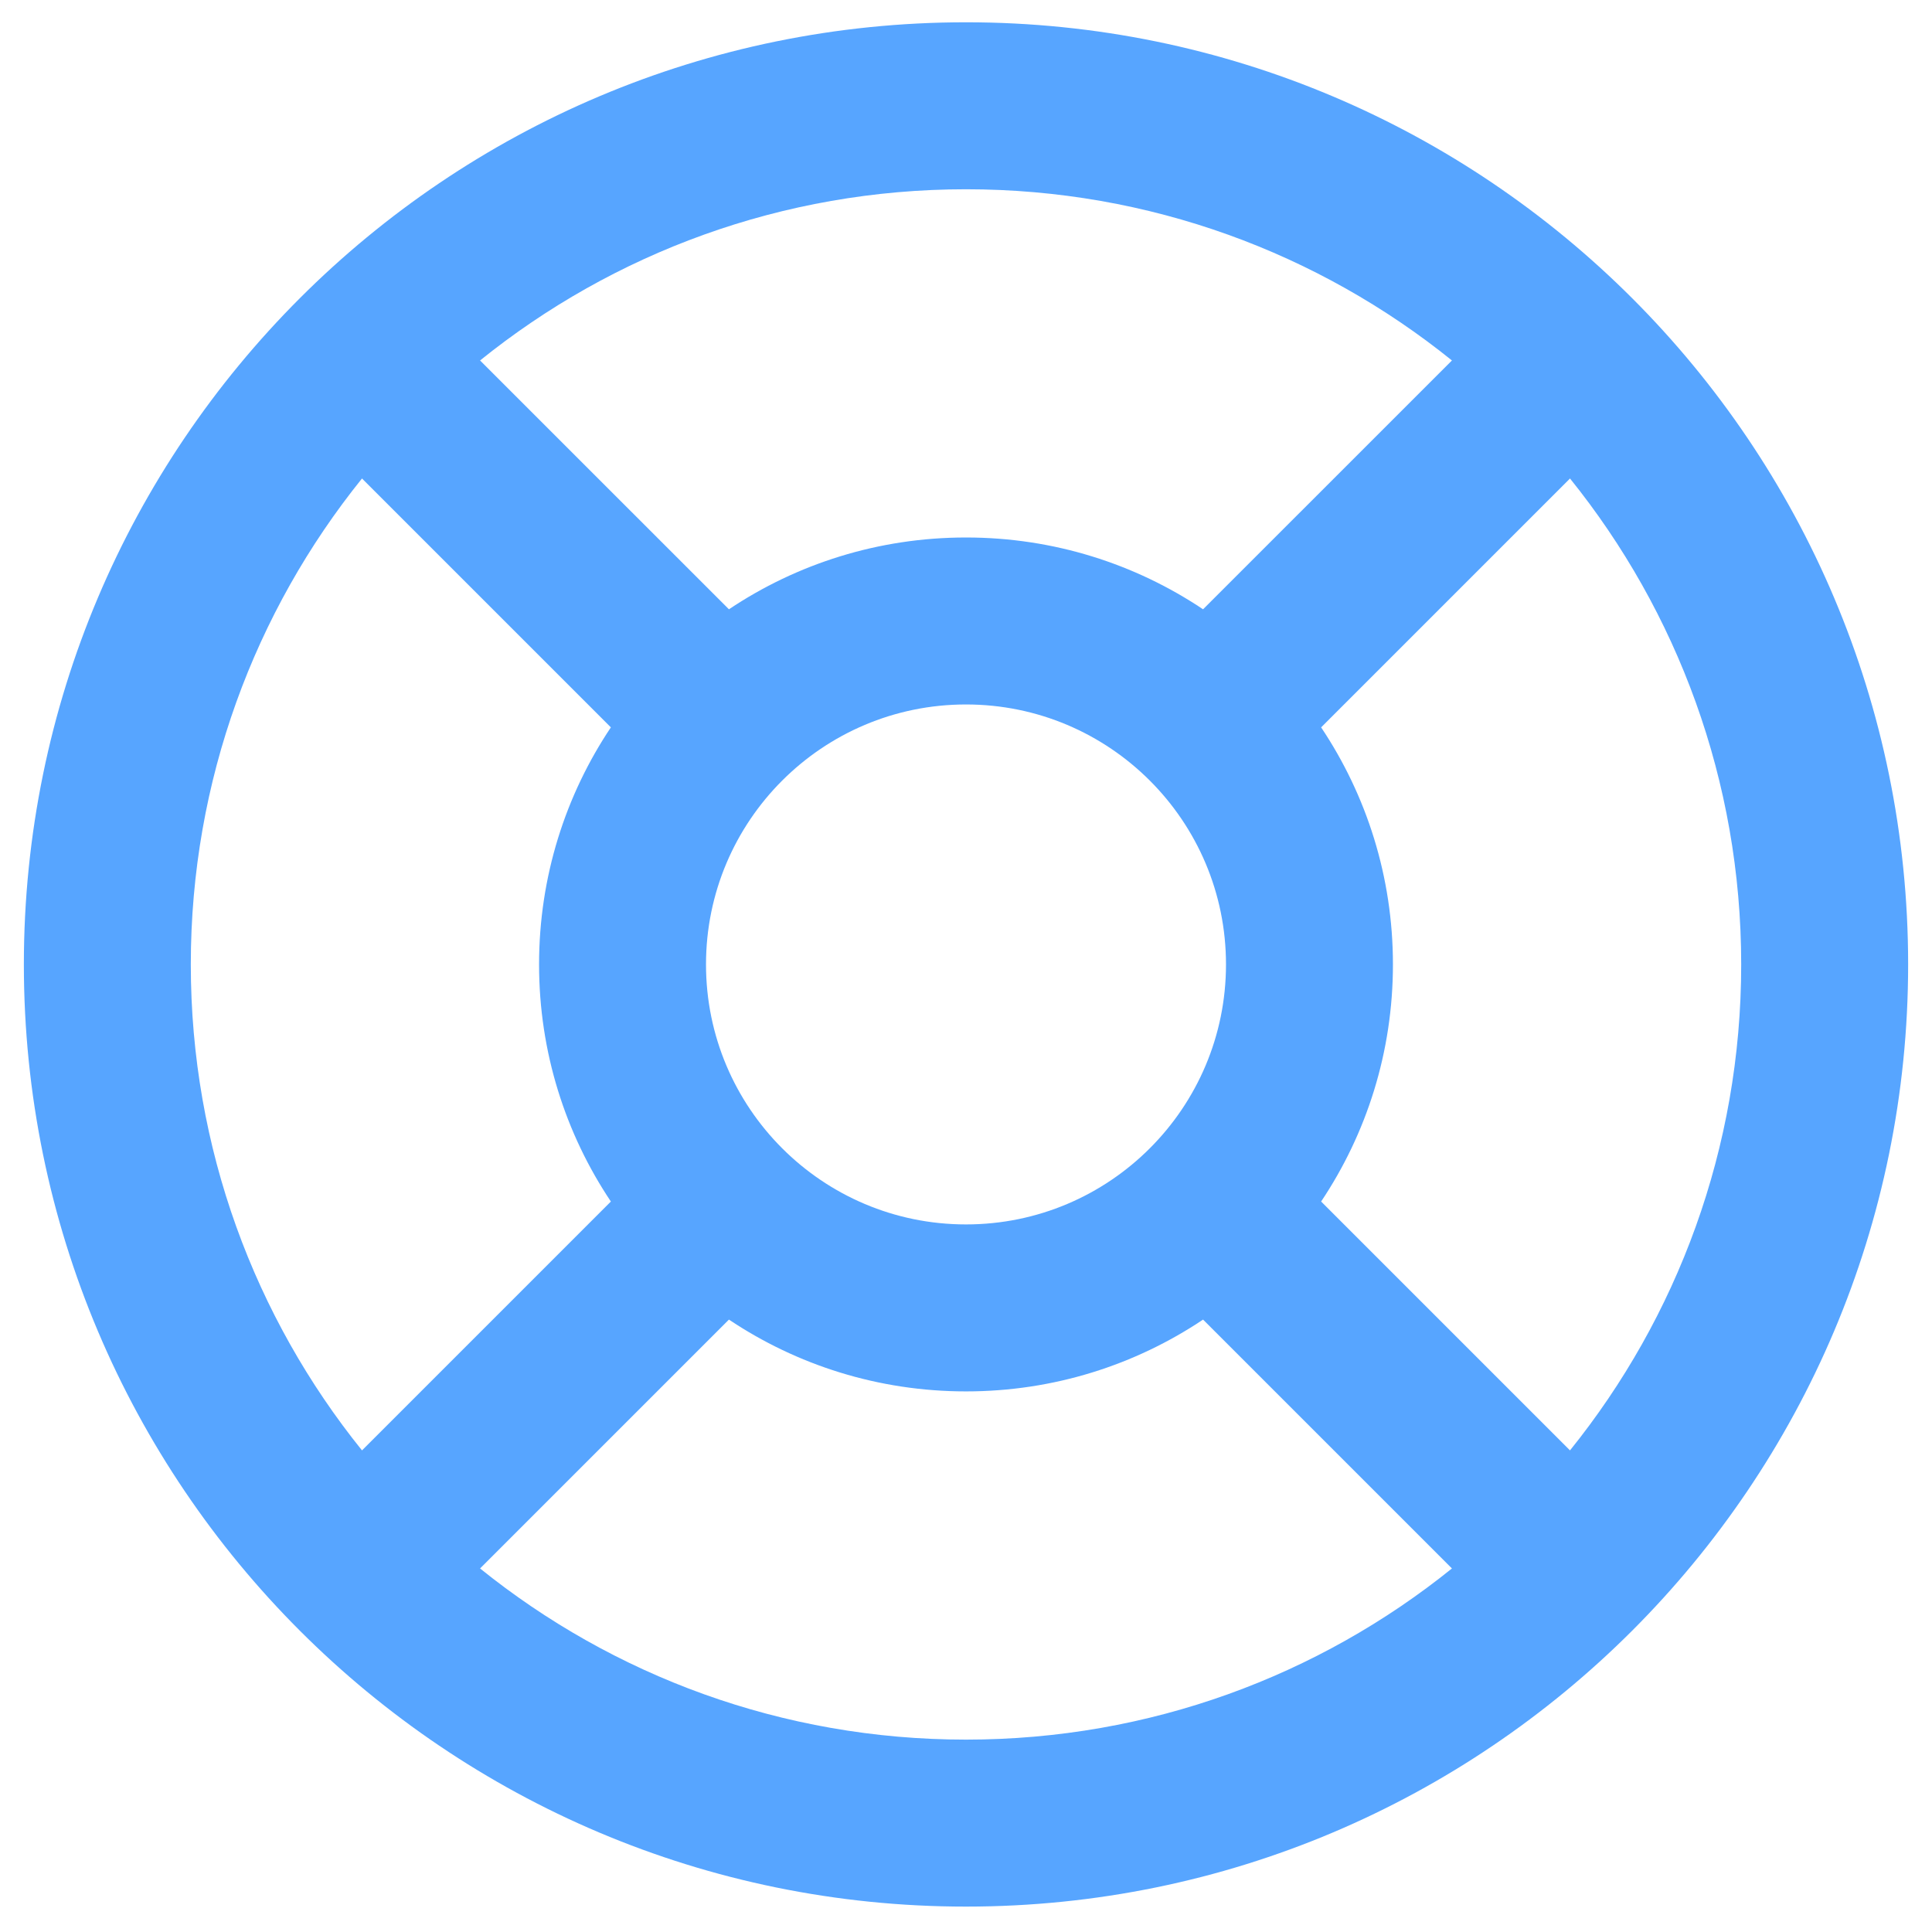 <svg width="54" height="54" viewBox="0 0 54 54" fill="none" xmlns="http://www.w3.org/2000/svg">
<path fill-rule="evenodd" clip-rule="evenodd" d="M10.118 13.374C7.125 17.09 5.333 21.814 5.333 26.956C5.333 32.099 7.125 36.823 10.118 40.539L17.074 33.583C15.806 31.687 15.067 29.408 15.067 26.956C15.067 24.505 15.806 22.226 17.074 20.33L10.118 13.374ZM13.418 10.075L20.374 17.03C22.269 15.762 24.548 15.023 27 15.023C29.452 15.023 31.731 15.762 33.626 17.03L40.582 10.075C36.867 7.081 32.142 5.29 27 5.29C21.857 5.29 17.133 7.081 13.418 10.075ZM43.882 13.374L36.926 20.33C38.194 22.226 38.933 24.505 38.933 26.956C38.933 29.408 38.194 31.687 36.926 33.583L43.882 40.539C46.875 36.823 48.667 32.099 48.667 26.956C48.667 21.814 46.875 17.09 43.882 13.374ZM40.582 43.839L33.626 36.883C31.731 38.151 29.452 38.89 27 38.89C24.548 38.89 22.269 38.151 20.374 36.883L13.418 43.839C17.133 46.832 21.857 48.623 27 48.623C32.142 48.623 36.867 46.832 40.582 43.839ZM0.667 26.956C0.667 12.413 12.457 0.623 27 0.623C41.544 0.623 53.333 12.413 53.333 26.956C53.333 41.5 41.544 53.29 27 53.29C12.457 53.29 0.667 41.5 0.667 26.956ZM27 19.69C22.987 19.69 19.733 22.943 19.733 26.956C19.733 30.97 22.987 34.223 27 34.223C31.013 34.223 34.267 30.97 34.267 26.956C34.267 22.943 31.013 19.69 27 19.69Z" fill="#57A5FF"/>
</svg>
